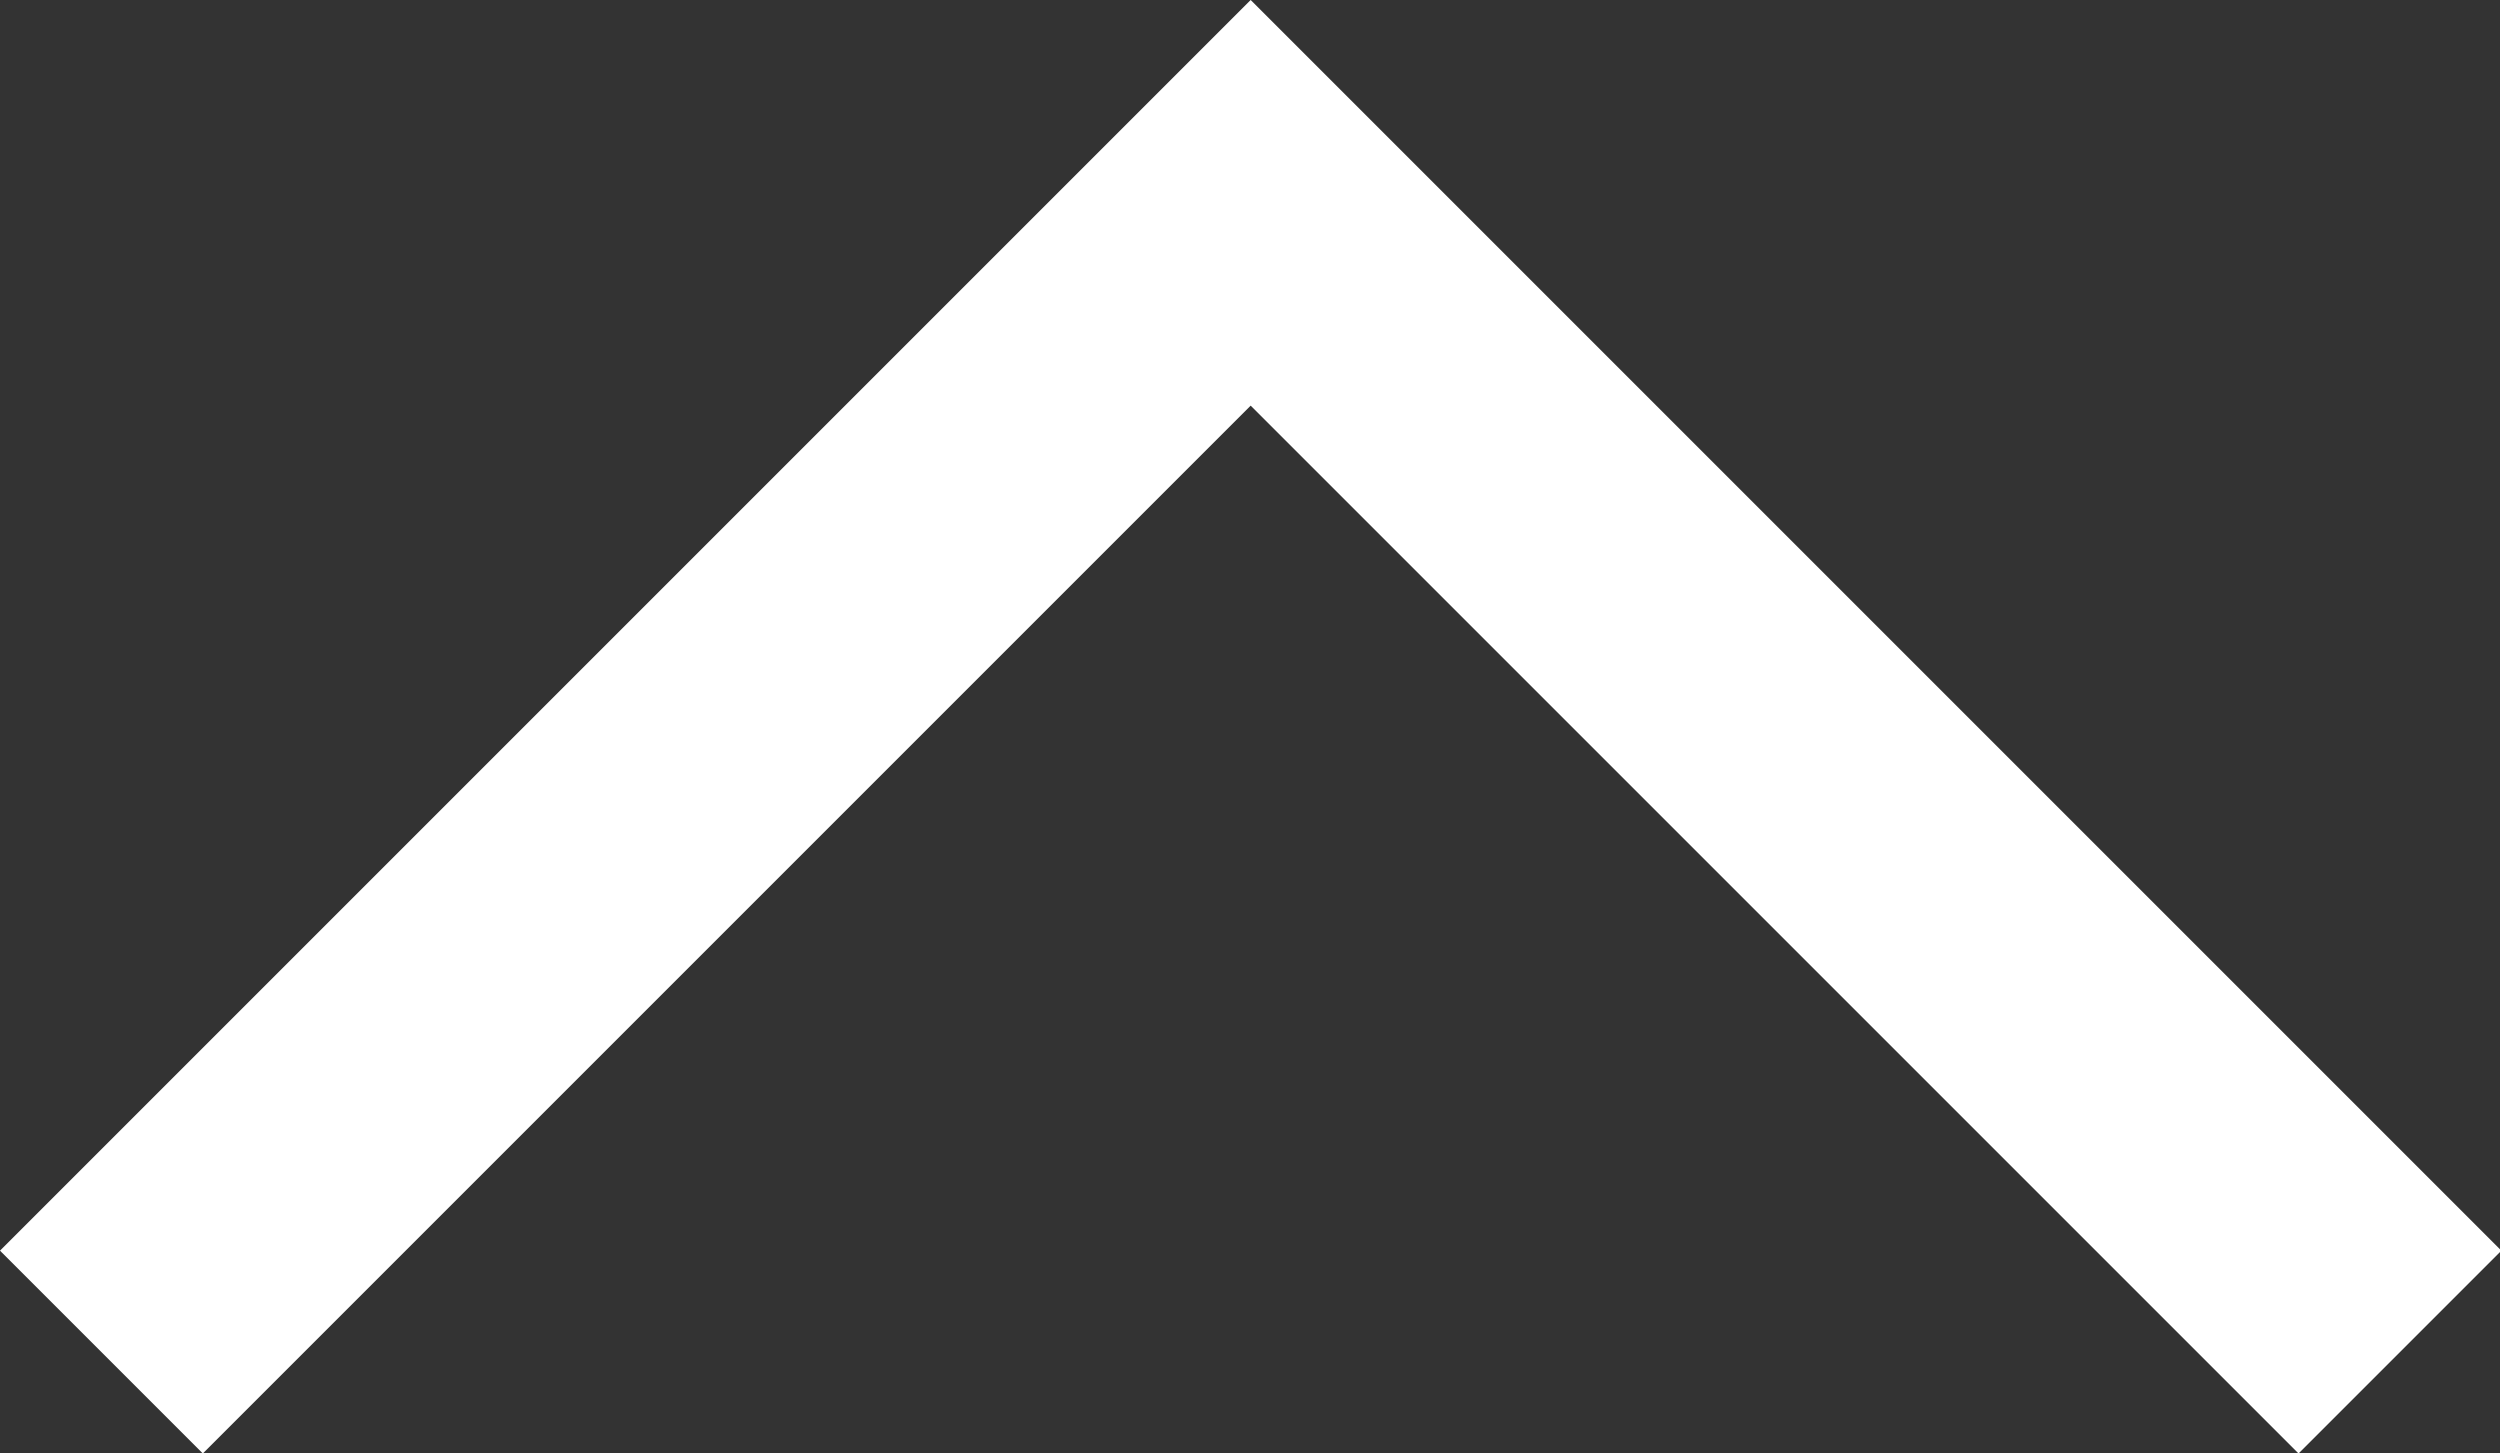 <?xml version="1.0" encoding="utf-8"?>
<!-- Generator: Adobe Illustrator 15.1.0, SVG Export Plug-In  -->
<!DOCTYPE svg PUBLIC "-//W3C//DTD SVG 1.1//EN" "http://www.w3.org/Graphics/SVG/1.1/DTD/svg11.dtd">
<svg version="1.1"
	 xmlns="http://www.w3.org/2000/svg" xmlns:xlink="http://www.w3.org/1999/xlink" xmlns:a="http://ns.adobe.com/AdobeSVGViewerExtensions/3.0/"
	 x="0px" y="0px" width="86px" height="50px" viewBox="0 0 86 50" enable-background="new 0 0 86 50" xml:space="preserve">
<rect x="0" y="0" width="86" height="50" fill="#333333" stroke="none"/>
<defs>
</defs>
<polygon fill="#FFFFFF" points="0,43.023 43.023,0 86.047,43.023 79.07,50 43.023,13.954 6.977,50 "/>
</svg>

